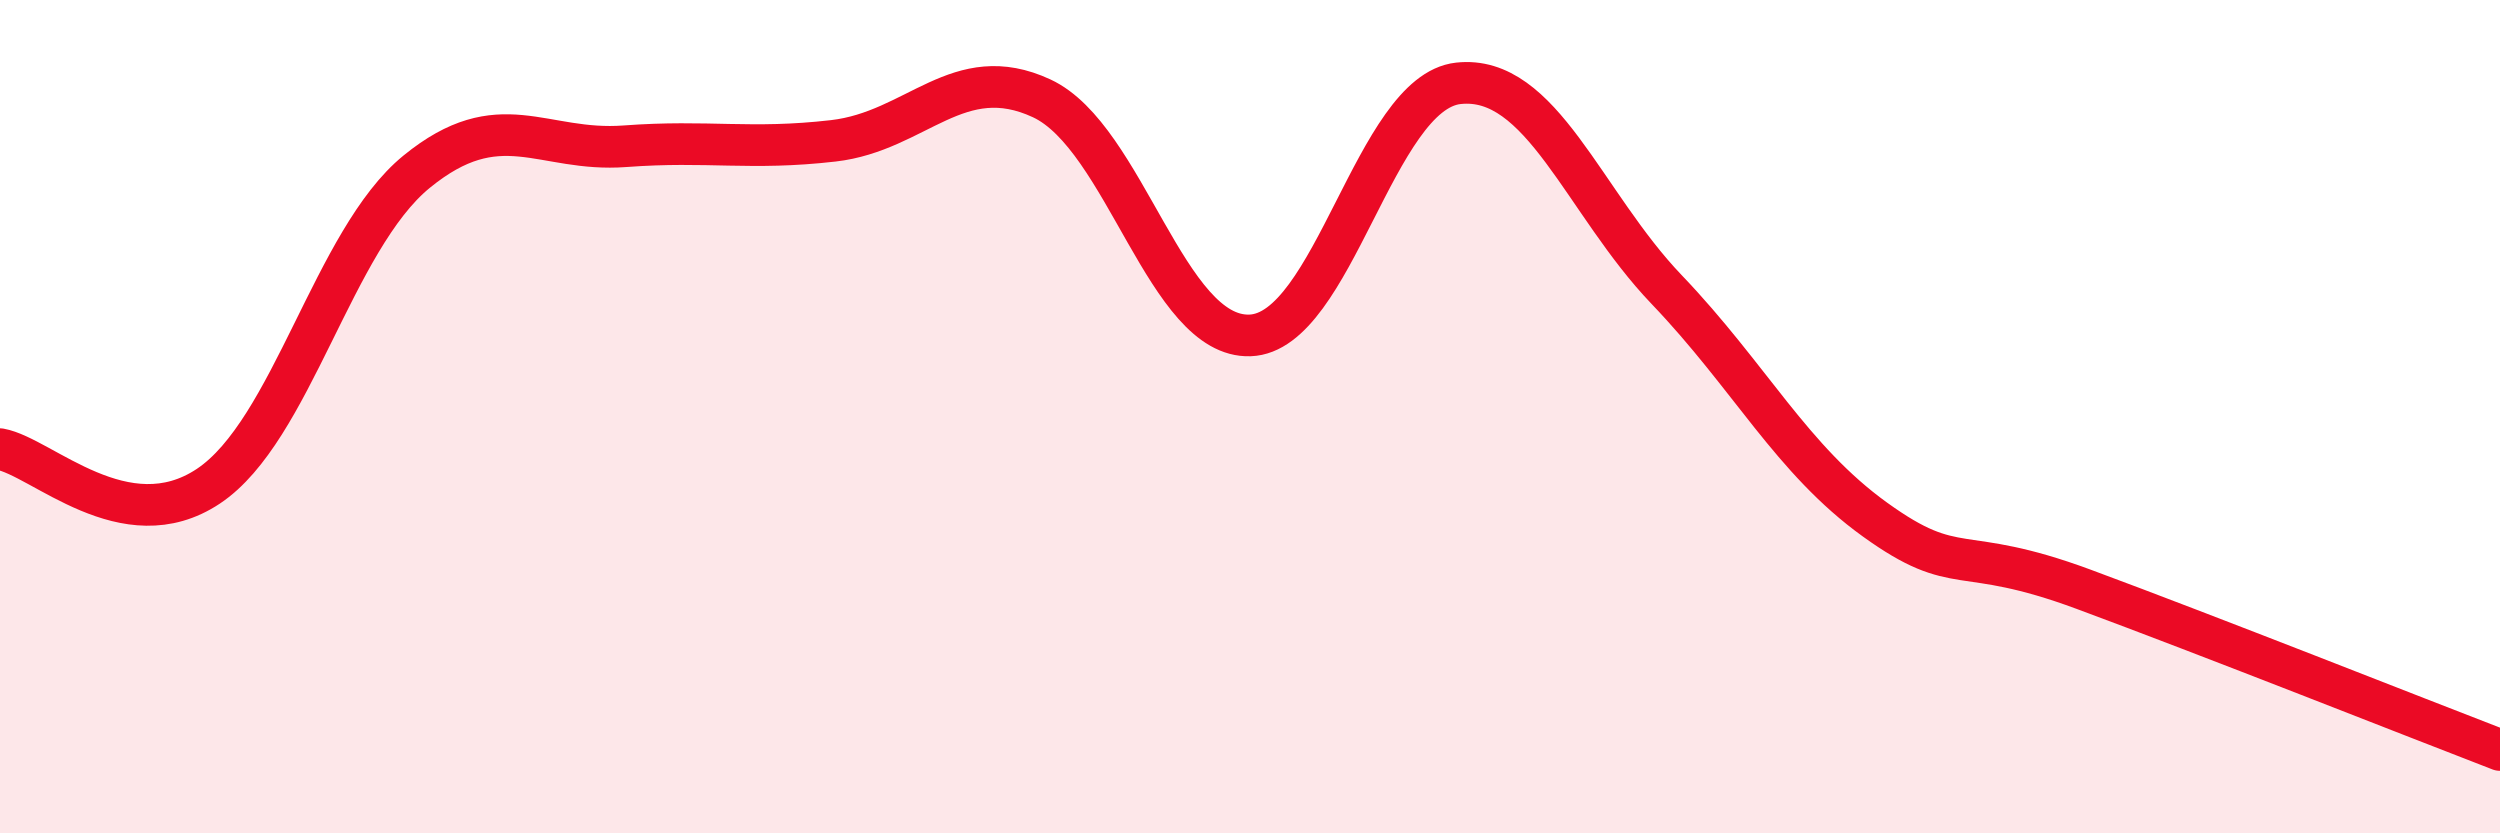
    <svg width="60" height="20" viewBox="0 0 60 20" xmlns="http://www.w3.org/2000/svg">
      <path
        d="M 0,10.78 C 1,10.96 3,13 5,11.67 C 7,10.34 8,5.75 10,4.12 C 12,2.49 13,3.66 15,3.51 C 17,3.36 18,3.61 20,3.38 C 22,3.15 23,1.43 25,2.36 C 27,3.29 28,8.12 30,8.05 C 32,7.98 33,2.22 35,2 C 37,1.78 38,4.86 40,6.95 C 42,9.04 43,11.03 45,12.47 C 47,13.91 47,13.03 50,14.14 C 53,15.25 58,17.23 60,18L60 20L0 20Z"
        fill="#EB0A25"
        opacity="0.1"
        stroke-linecap="round"
        stroke-linejoin="round"
      />
      <path
        d="M 0,10.78 C 1,10.96 3,13 5,11.67 C 7,10.34 8,5.75 10,4.12 C 12,2.49 13,3.66 15,3.51 C 17,3.36 18,3.61 20,3.38 C 22,3.15 23,1.43 25,2.36 C 27,3.29 28,8.12 30,8.05 C 32,7.98 33,2.22 35,2 C 37,1.78 38,4.86 40,6.95 C 42,9.04 43,11.03 45,12.47 C 47,13.91 47,13.03 50,14.14 C 53,15.25 58,17.23 60,18"
        stroke="#EB0A25"
        stroke-width="1"
        fill="none"
        stroke-linecap="round"
        stroke-linejoin="round"
      />
    </svg>
  